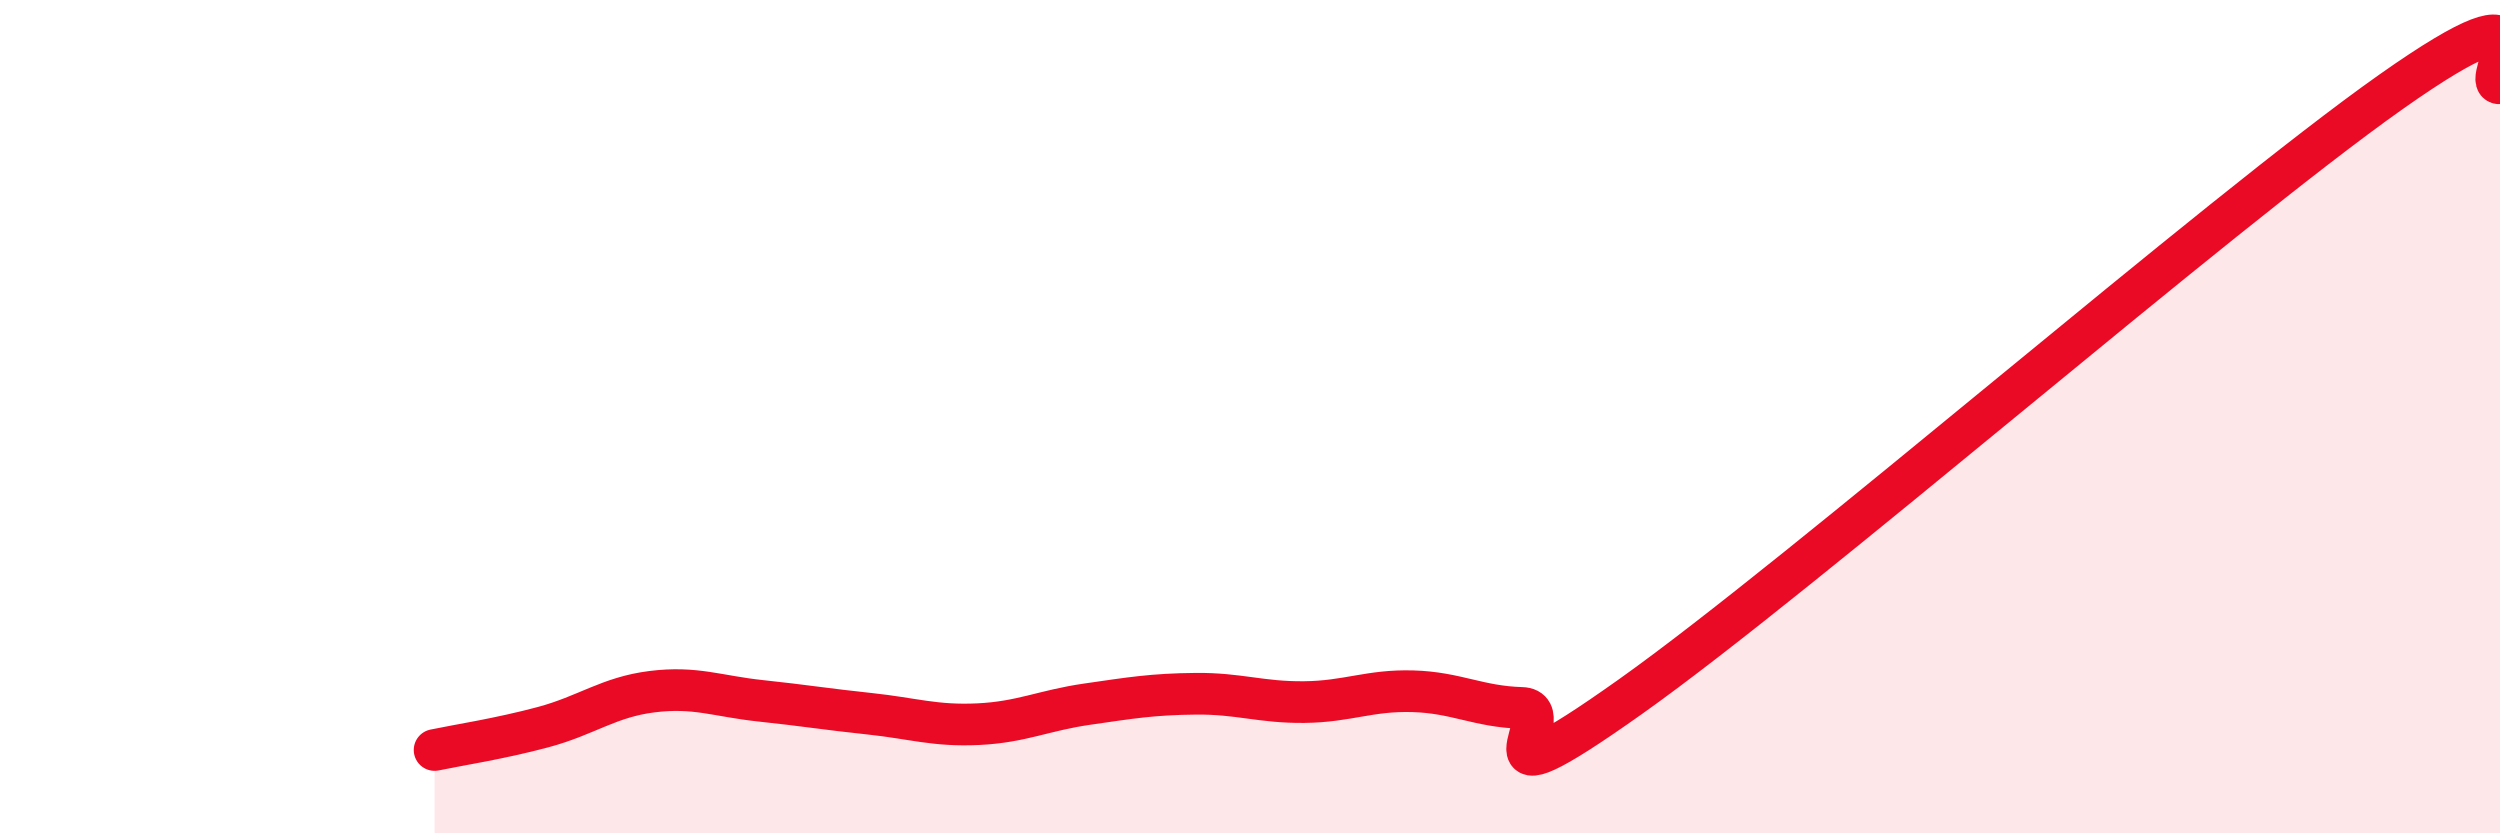 
    <svg width="60" height="20" viewBox="0 0 60 20" xmlns="http://www.w3.org/2000/svg">
      <path
        d="M 10.43,18 C 10.95,17.89 12,17.73 13.04,17.45 C 14.08,17.17 14.61,16.73 15.65,16.6 C 16.69,16.47 17.22,16.71 18.26,16.82 C 19.3,16.93 19.83,17.02 20.87,17.13 C 21.91,17.24 22.44,17.43 23.48,17.38 C 24.52,17.33 25.05,17.05 26.09,16.9 C 27.13,16.75 27.66,16.66 28.7,16.65 C 29.74,16.64 30.26,16.86 31.3,16.85 C 32.34,16.84 32.87,16.56 33.91,16.59 C 34.95,16.62 35.48,16.96 36.52,16.99 C 37.56,17.02 34.96,19.68 39.13,16.72 C 43.3,13.76 53.22,5.14 57.39,2.2 C 61.56,-0.74 59.48,2.04 60,2L60 20L10.43 20Z"
        fill="#EB0A25"
        opacity="0.1"
        stroke-linecap="round"
        stroke-linejoin="round"
      />
      <path
        d="M 10.43,18 C 10.95,17.89 12,17.73 13.04,17.45 C 14.08,17.17 14.61,16.73 15.65,16.6 C 16.69,16.47 17.22,16.71 18.26,16.82 C 19.3,16.93 19.83,17.02 20.87,17.13 C 21.91,17.24 22.44,17.43 23.48,17.38 C 24.52,17.33 25.05,17.05 26.09,16.9 C 27.13,16.75 27.66,16.66 28.7,16.65 C 29.74,16.64 30.26,16.86 31.3,16.85 C 32.34,16.84 32.87,16.56 33.91,16.59 C 34.95,16.62 35.48,16.96 36.52,16.99 C 37.56,17.02 34.96,19.68 39.13,16.72 C 43.3,13.76 53.22,5.14 57.39,2.2 C 61.56,-0.74 59.48,2.04 60,2"
        stroke="#EB0A25"
        stroke-width="1"
        fill="none"
        stroke-linecap="round"
        stroke-linejoin="round"
      />
    </svg>
  